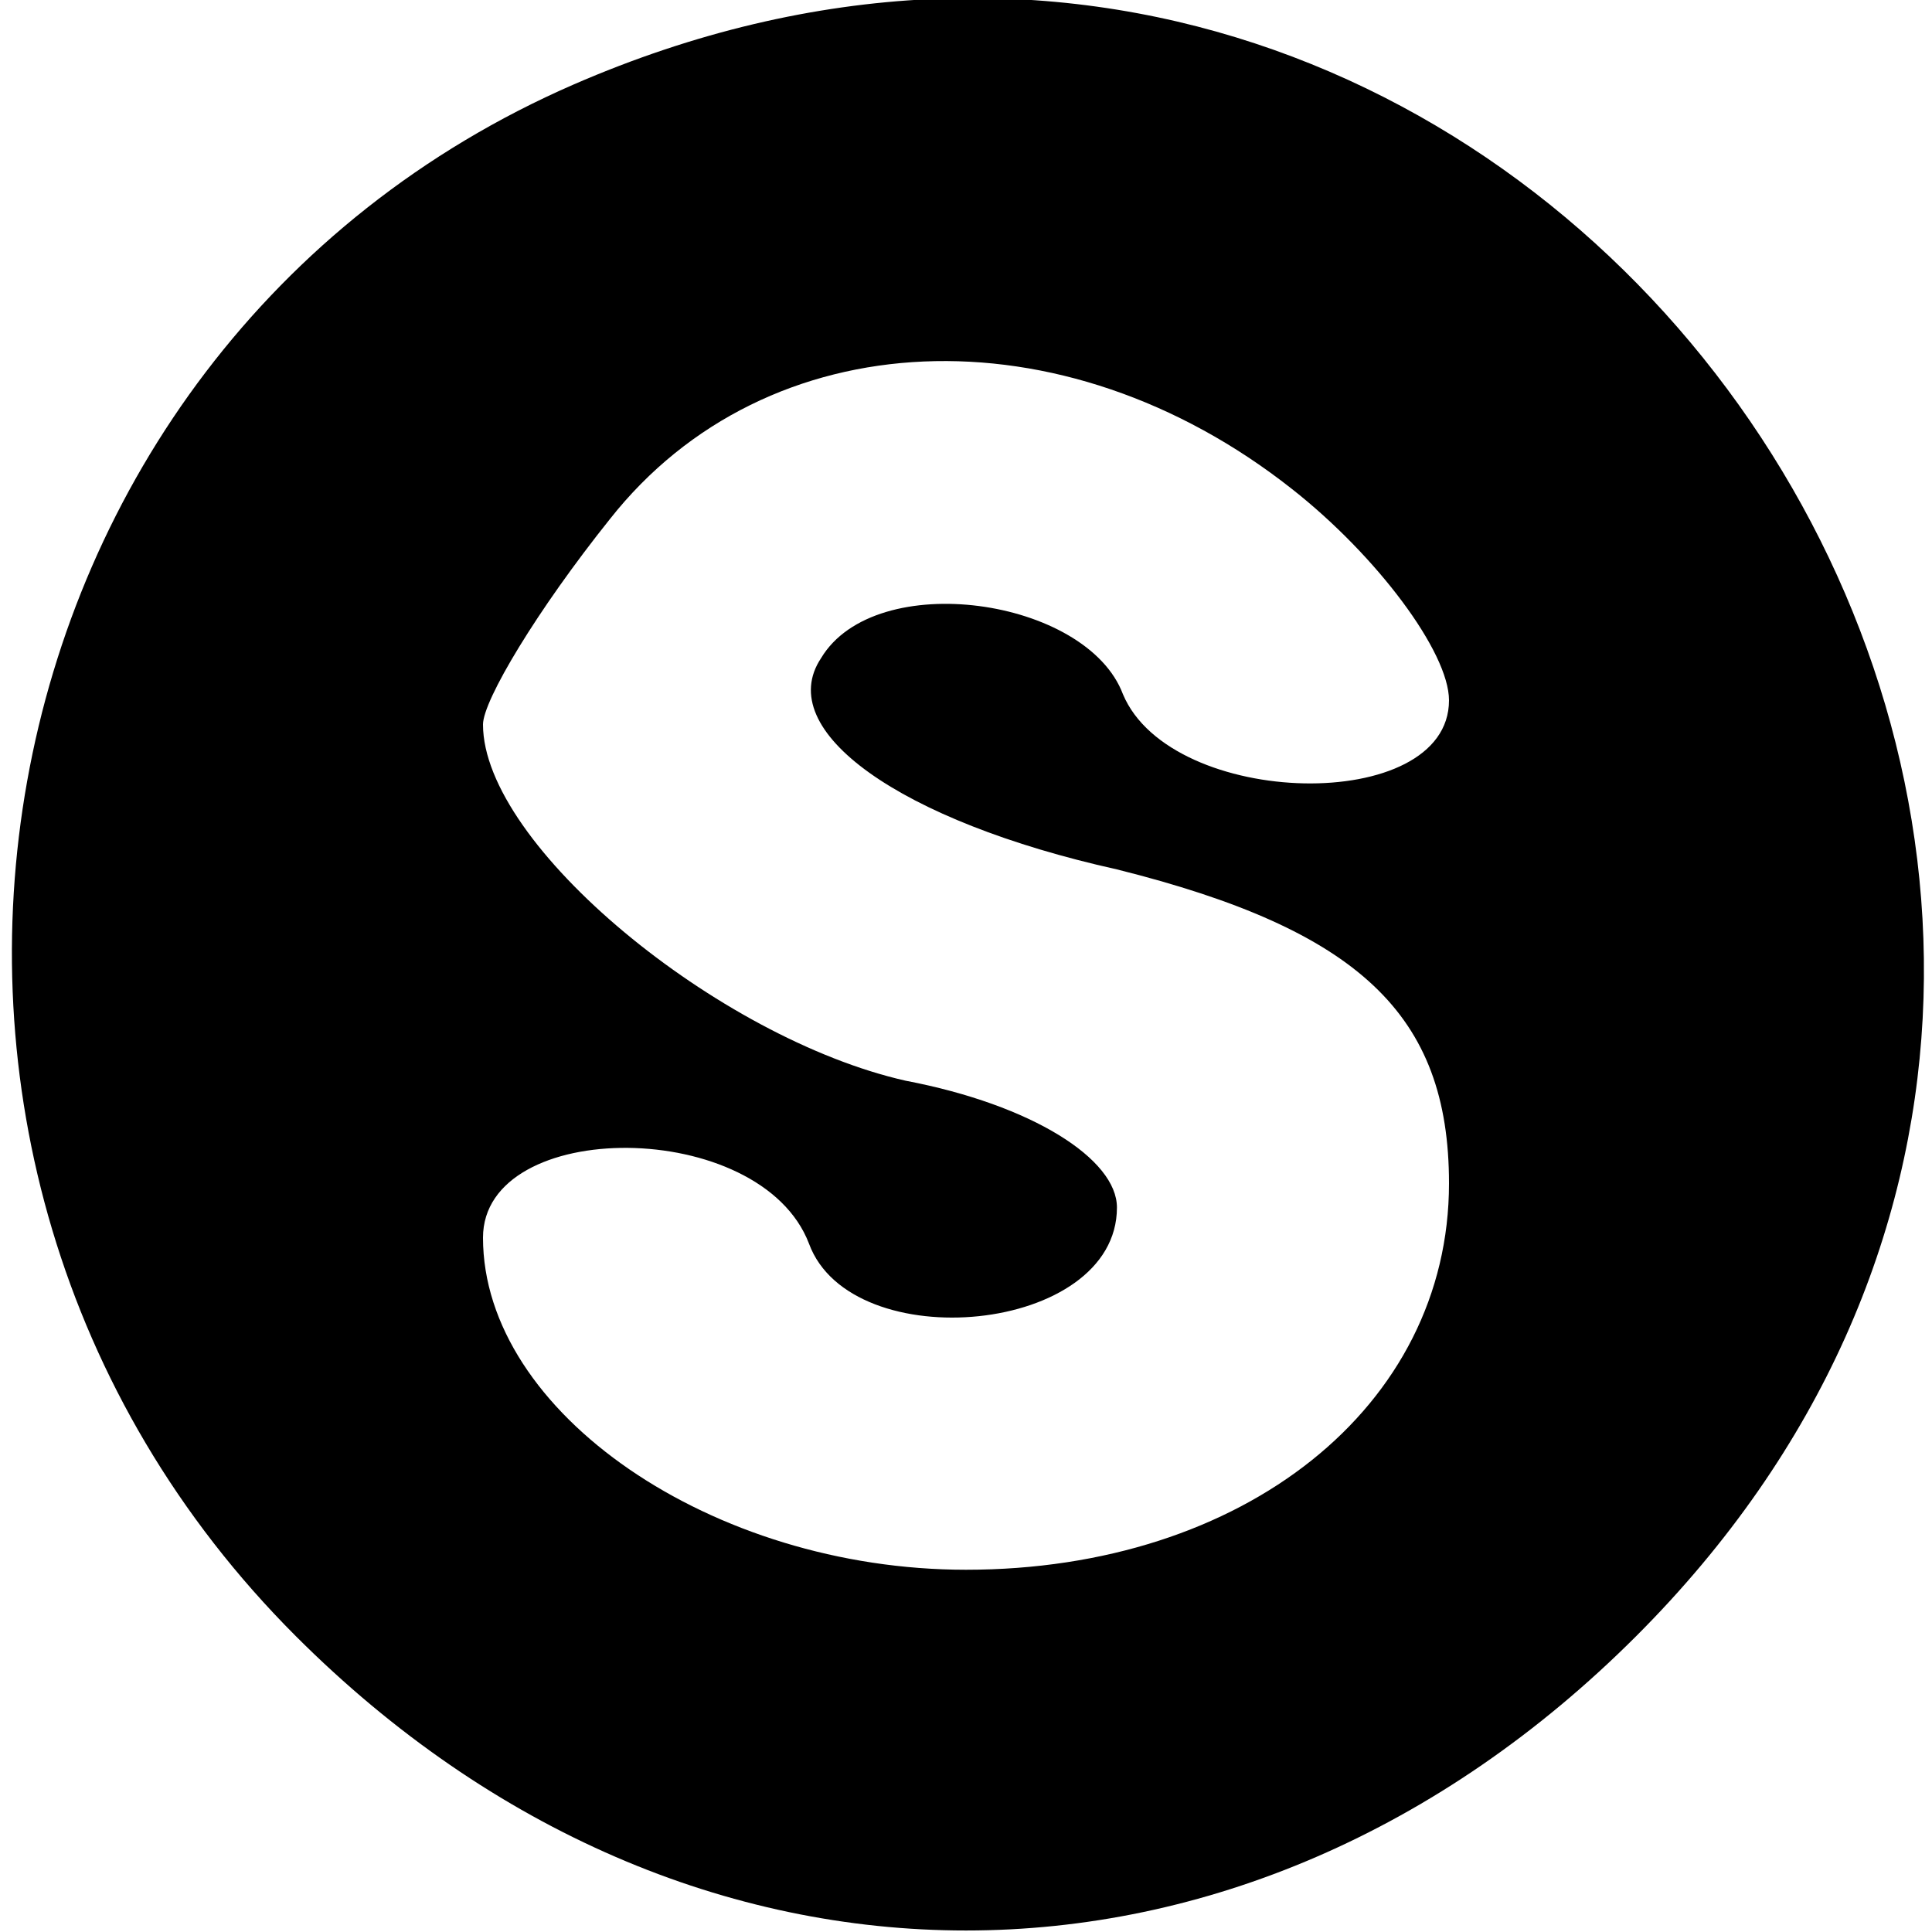 <?xml version="1.0" standalone="no"?>
<!DOCTYPE svg PUBLIC "-//W3C//DTD SVG 20010904//EN"
 "http://www.w3.org/TR/2001/REC-SVG-20010904/DTD/svg10.dtd">
<svg version="1.0" xmlns="http://www.w3.org/2000/svg"
 width="32pt" height="32pt" viewBox="0 0 32 32"
 preserveAspectRatio="xMidYMid meet">

<g transform="translate(0,32) scale(0.1,-0.1)"
fill="#000000" stroke="none">
<path d="M95 306 c-101 -44 -125 -178 -46 -257 65 -65 157 -65 222 0 124 124
-15 327 -176 257z m119 -67 c14 -11 26 -27 26 -35 0 -19 -46 -18 -54 1 -6 16
-41 21 -50 6 -8 -12 13 -27 49 -35 40 -10 55 -24 55 -52 0 -37 -34 -64 -80
-64 -42 0 -80 26 -80 55 0 20 46 20 54 -1 7 -19 51 -15 51 6 0 8 -14 17 -35
21 -31 7 -70 39 -70 59 0 4 9 19 21 34 26 33 75 35 113 5z"/>
</g>
</svg>
